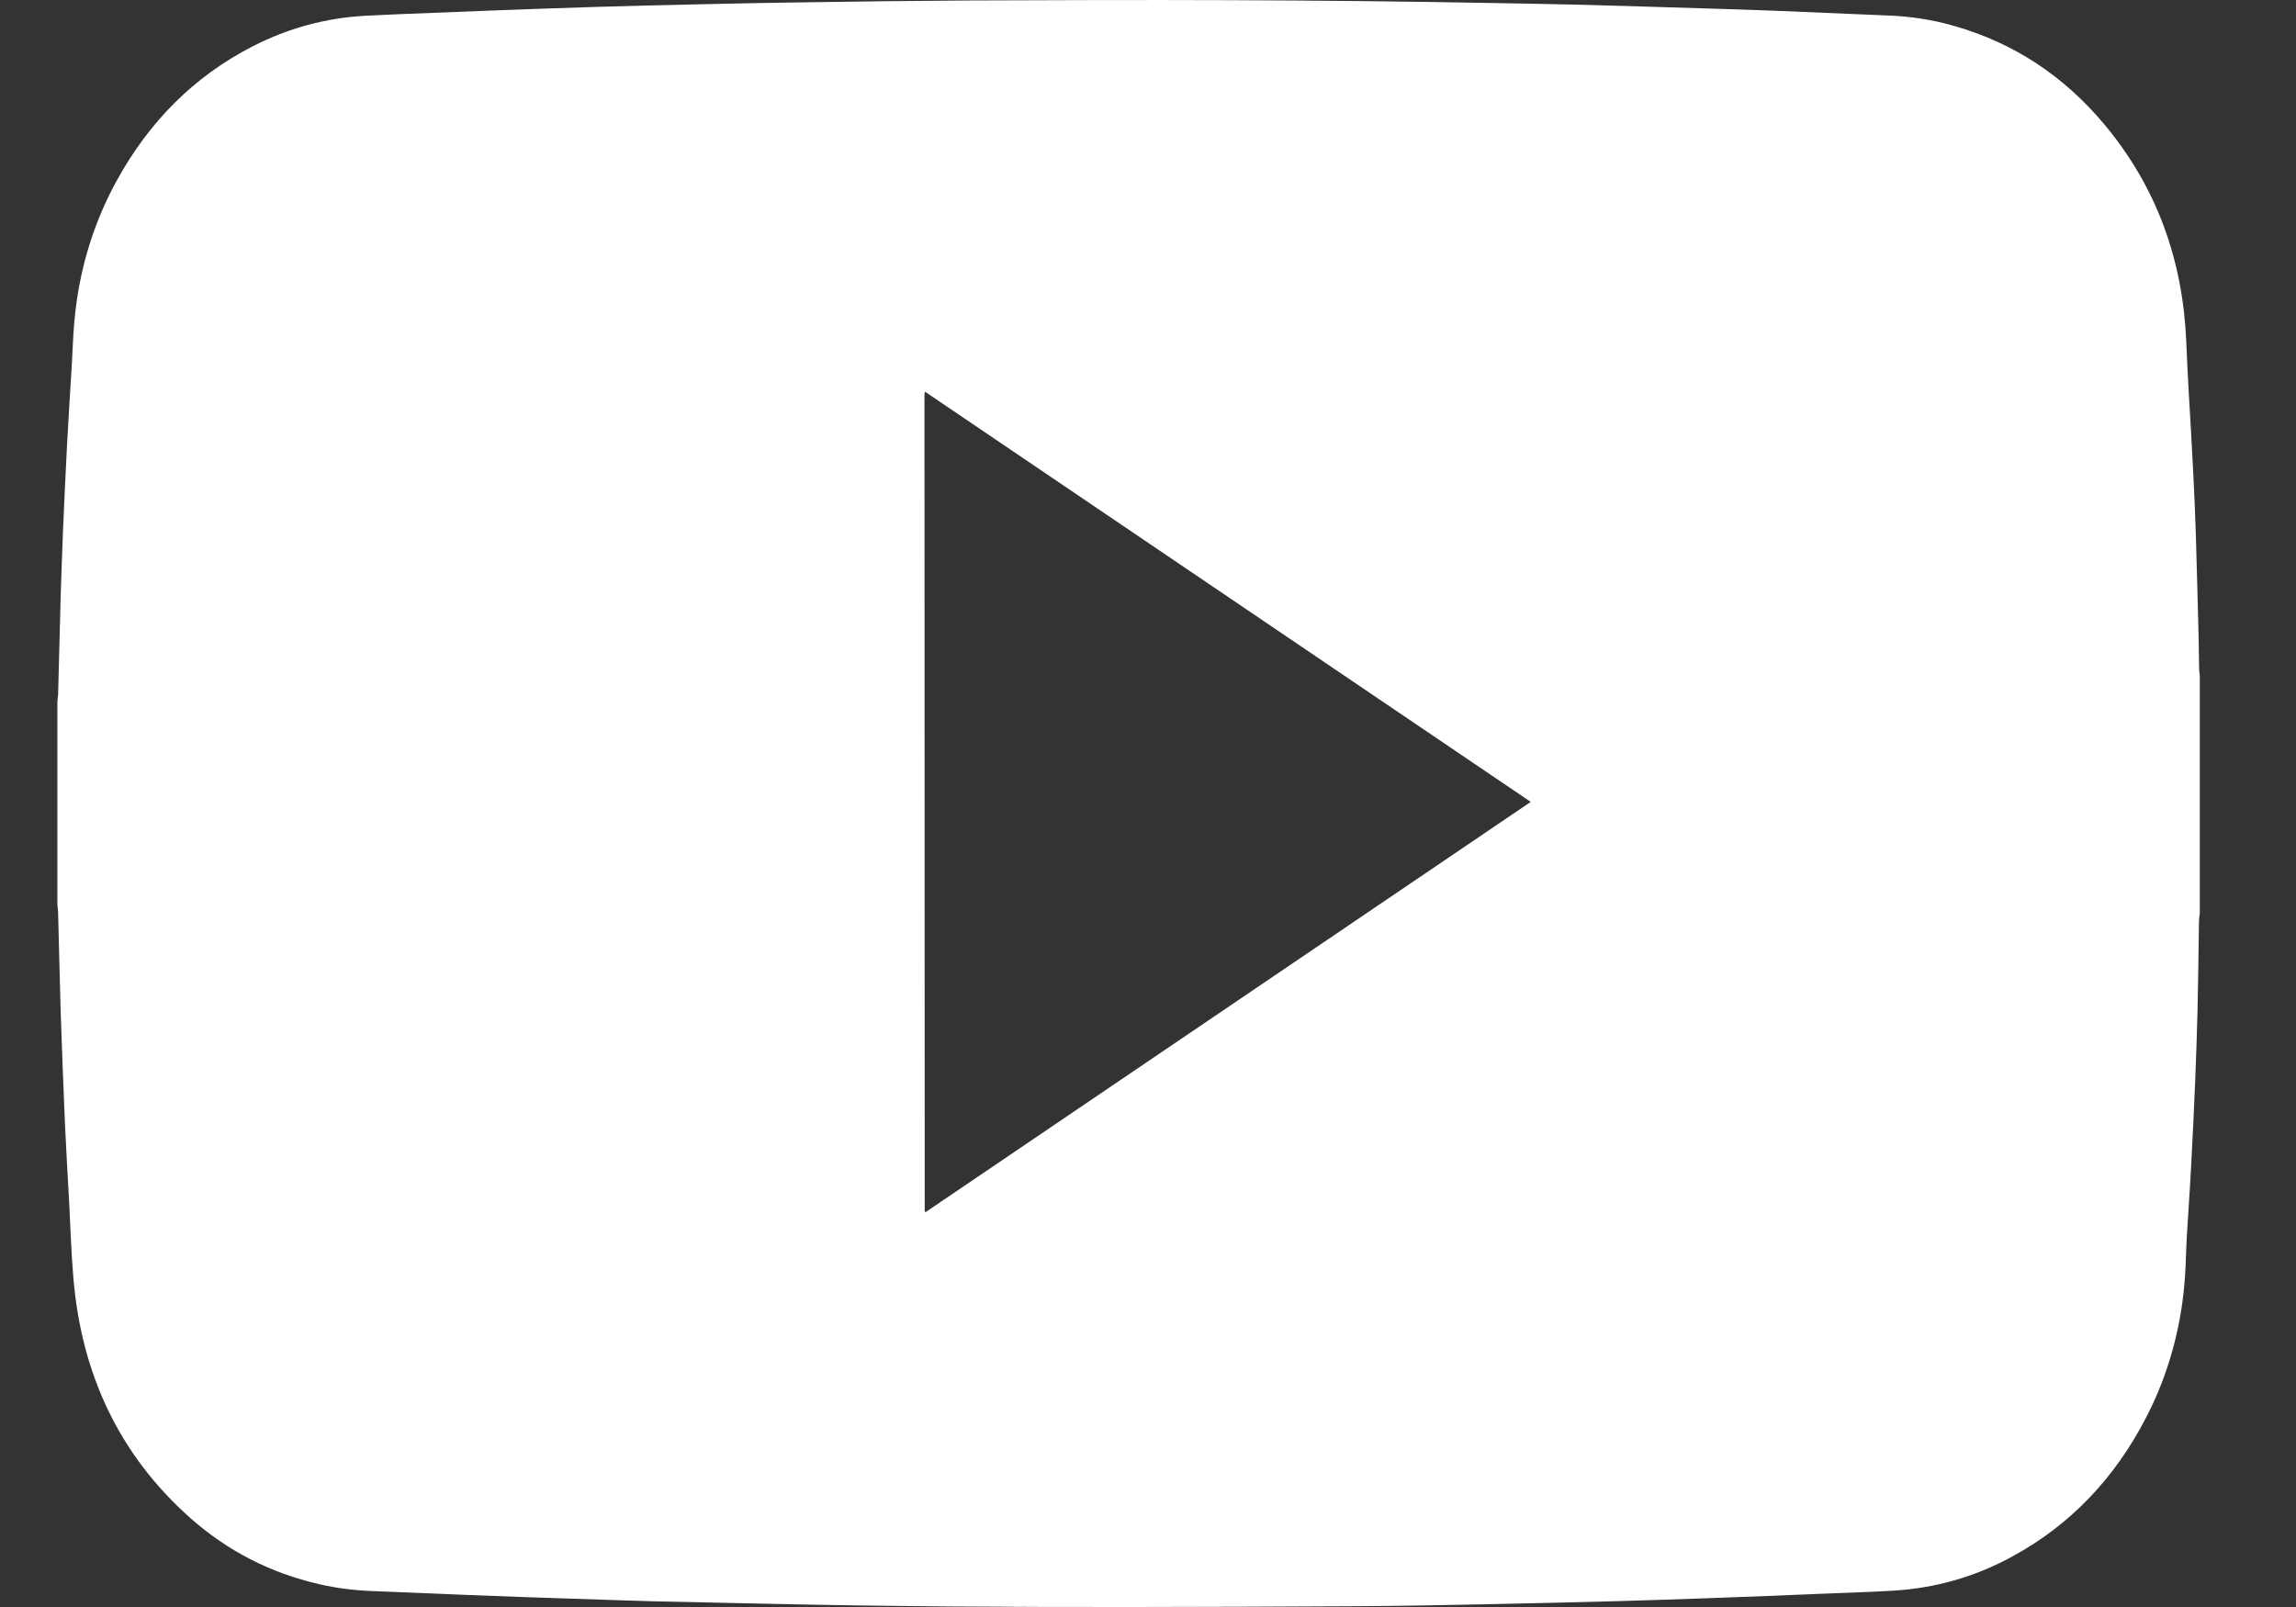 <svg width="20" height="14" viewBox="0 0 20 14" fill="none" xmlns="http://www.w3.org/2000/svg">
<rect x="0" y="0" width="20" height="14" fill="#333333" stroke="none"/>
<path d="M19.162 5.887V7.955C19.159 7.978 19.156 8 19.155 8.023C19.151 8.286 19.148 8.548 19.142 8.811C19.137 9.011 19.13 9.212 19.122 9.412C19.112 9.658 19.1 9.903 19.087 10.149C19.081 10.276 19.072 10.403 19.064 10.531C19.057 10.655 19.047 10.779 19.043 10.903C19.039 11.057 19.03 11.21 19.008 11.362C18.958 11.709 18.855 12.039 18.694 12.35C18.425 12.87 18.041 13.283 17.523 13.563C17.2 13.739 16.853 13.837 16.486 13.858C16.277 13.87 16.067 13.877 15.858 13.885C15.544 13.898 15.23 13.911 14.916 13.922C14.641 13.932 14.367 13.941 14.092 13.949C13.696 13.959 13.3 13.969 12.903 13.977C12.55 13.984 12.196 13.991 11.842 13.993C11.188 13.997 10.533 13.999 9.879 14C8.817 14.001 7.756 13.996 6.695 13.972C6.356 13.964 6.018 13.957 5.679 13.95C5.561 13.947 5.442 13.943 5.324 13.939C5.075 13.931 4.826 13.923 4.578 13.914C4.4 13.908 4.223 13.901 4.045 13.894C3.777 13.883 3.508 13.871 3.24 13.861C3.084 13.855 2.931 13.836 2.78 13.801C2.357 13.704 1.982 13.512 1.658 13.225C1.031 12.668 0.708 11.96 0.639 11.131C0.62 10.91 0.614 10.688 0.602 10.467C0.59 10.243 0.576 10.018 0.566 9.794C0.552 9.472 0.54 9.151 0.529 8.829C0.52 8.534 0.514 8.24 0.506 7.945C0.505 7.924 0.502 7.903 0.5 7.882C0.5 7.29 0.5 6.698 0.5 6.106C0.502 6.089 0.505 6.073 0.506 6.056C0.513 5.775 0.52 5.495 0.528 5.214C0.534 5.015 0.541 4.816 0.549 4.617C0.559 4.376 0.571 4.135 0.583 3.894C0.589 3.777 0.596 3.661 0.603 3.544C0.614 3.359 0.627 3.174 0.635 2.989C0.641 2.86 0.652 2.732 0.671 2.604C0.726 2.239 0.84 1.894 1.019 1.57C1.297 1.065 1.684 0.669 2.2 0.404C2.51 0.245 2.84 0.155 3.189 0.137C3.383 0.127 3.578 0.119 3.772 0.112C4.095 0.099 4.418 0.086 4.741 0.075C5.037 0.065 5.333 0.055 5.629 0.048C6.069 0.038 6.51 0.027 6.95 0.021C7.449 0.013 7.949 0.007 8.448 0.004C9.959 -0.003 11.47 -0.003 12.981 0.026C13.224 0.03 13.467 0.034 13.71 0.04C14.098 0.05 14.487 0.062 14.875 0.074C15.074 0.08 15.273 0.086 15.472 0.094C15.796 0.107 16.121 0.122 16.445 0.135C16.64 0.142 16.832 0.171 17.019 0.225C17.545 0.374 17.98 0.665 18.329 1.082C18.787 1.629 19.014 2.265 19.044 2.975C19.049 3.113 19.057 3.251 19.064 3.389C19.078 3.633 19.093 3.877 19.105 4.121C19.115 4.305 19.122 4.488 19.128 4.672C19.137 4.968 19.144 5.264 19.152 5.56C19.154 5.648 19.154 5.736 19.156 5.824C19.156 5.845 19.16 5.866 19.162 5.887L19.162 5.887ZM13.334 6.986C11.573 5.793 9.817 4.604 8.057 3.412C8.055 3.426 8.053 3.431 8.053 3.437C8.054 5.809 8.054 8.181 8.055 10.553C8.055 10.554 8.056 10.555 8.057 10.556C8.058 10.557 8.059 10.557 8.064 10.559C9.818 9.37 11.574 8.179 13.334 6.986H13.334Z" fill="white"/>
</svg>
